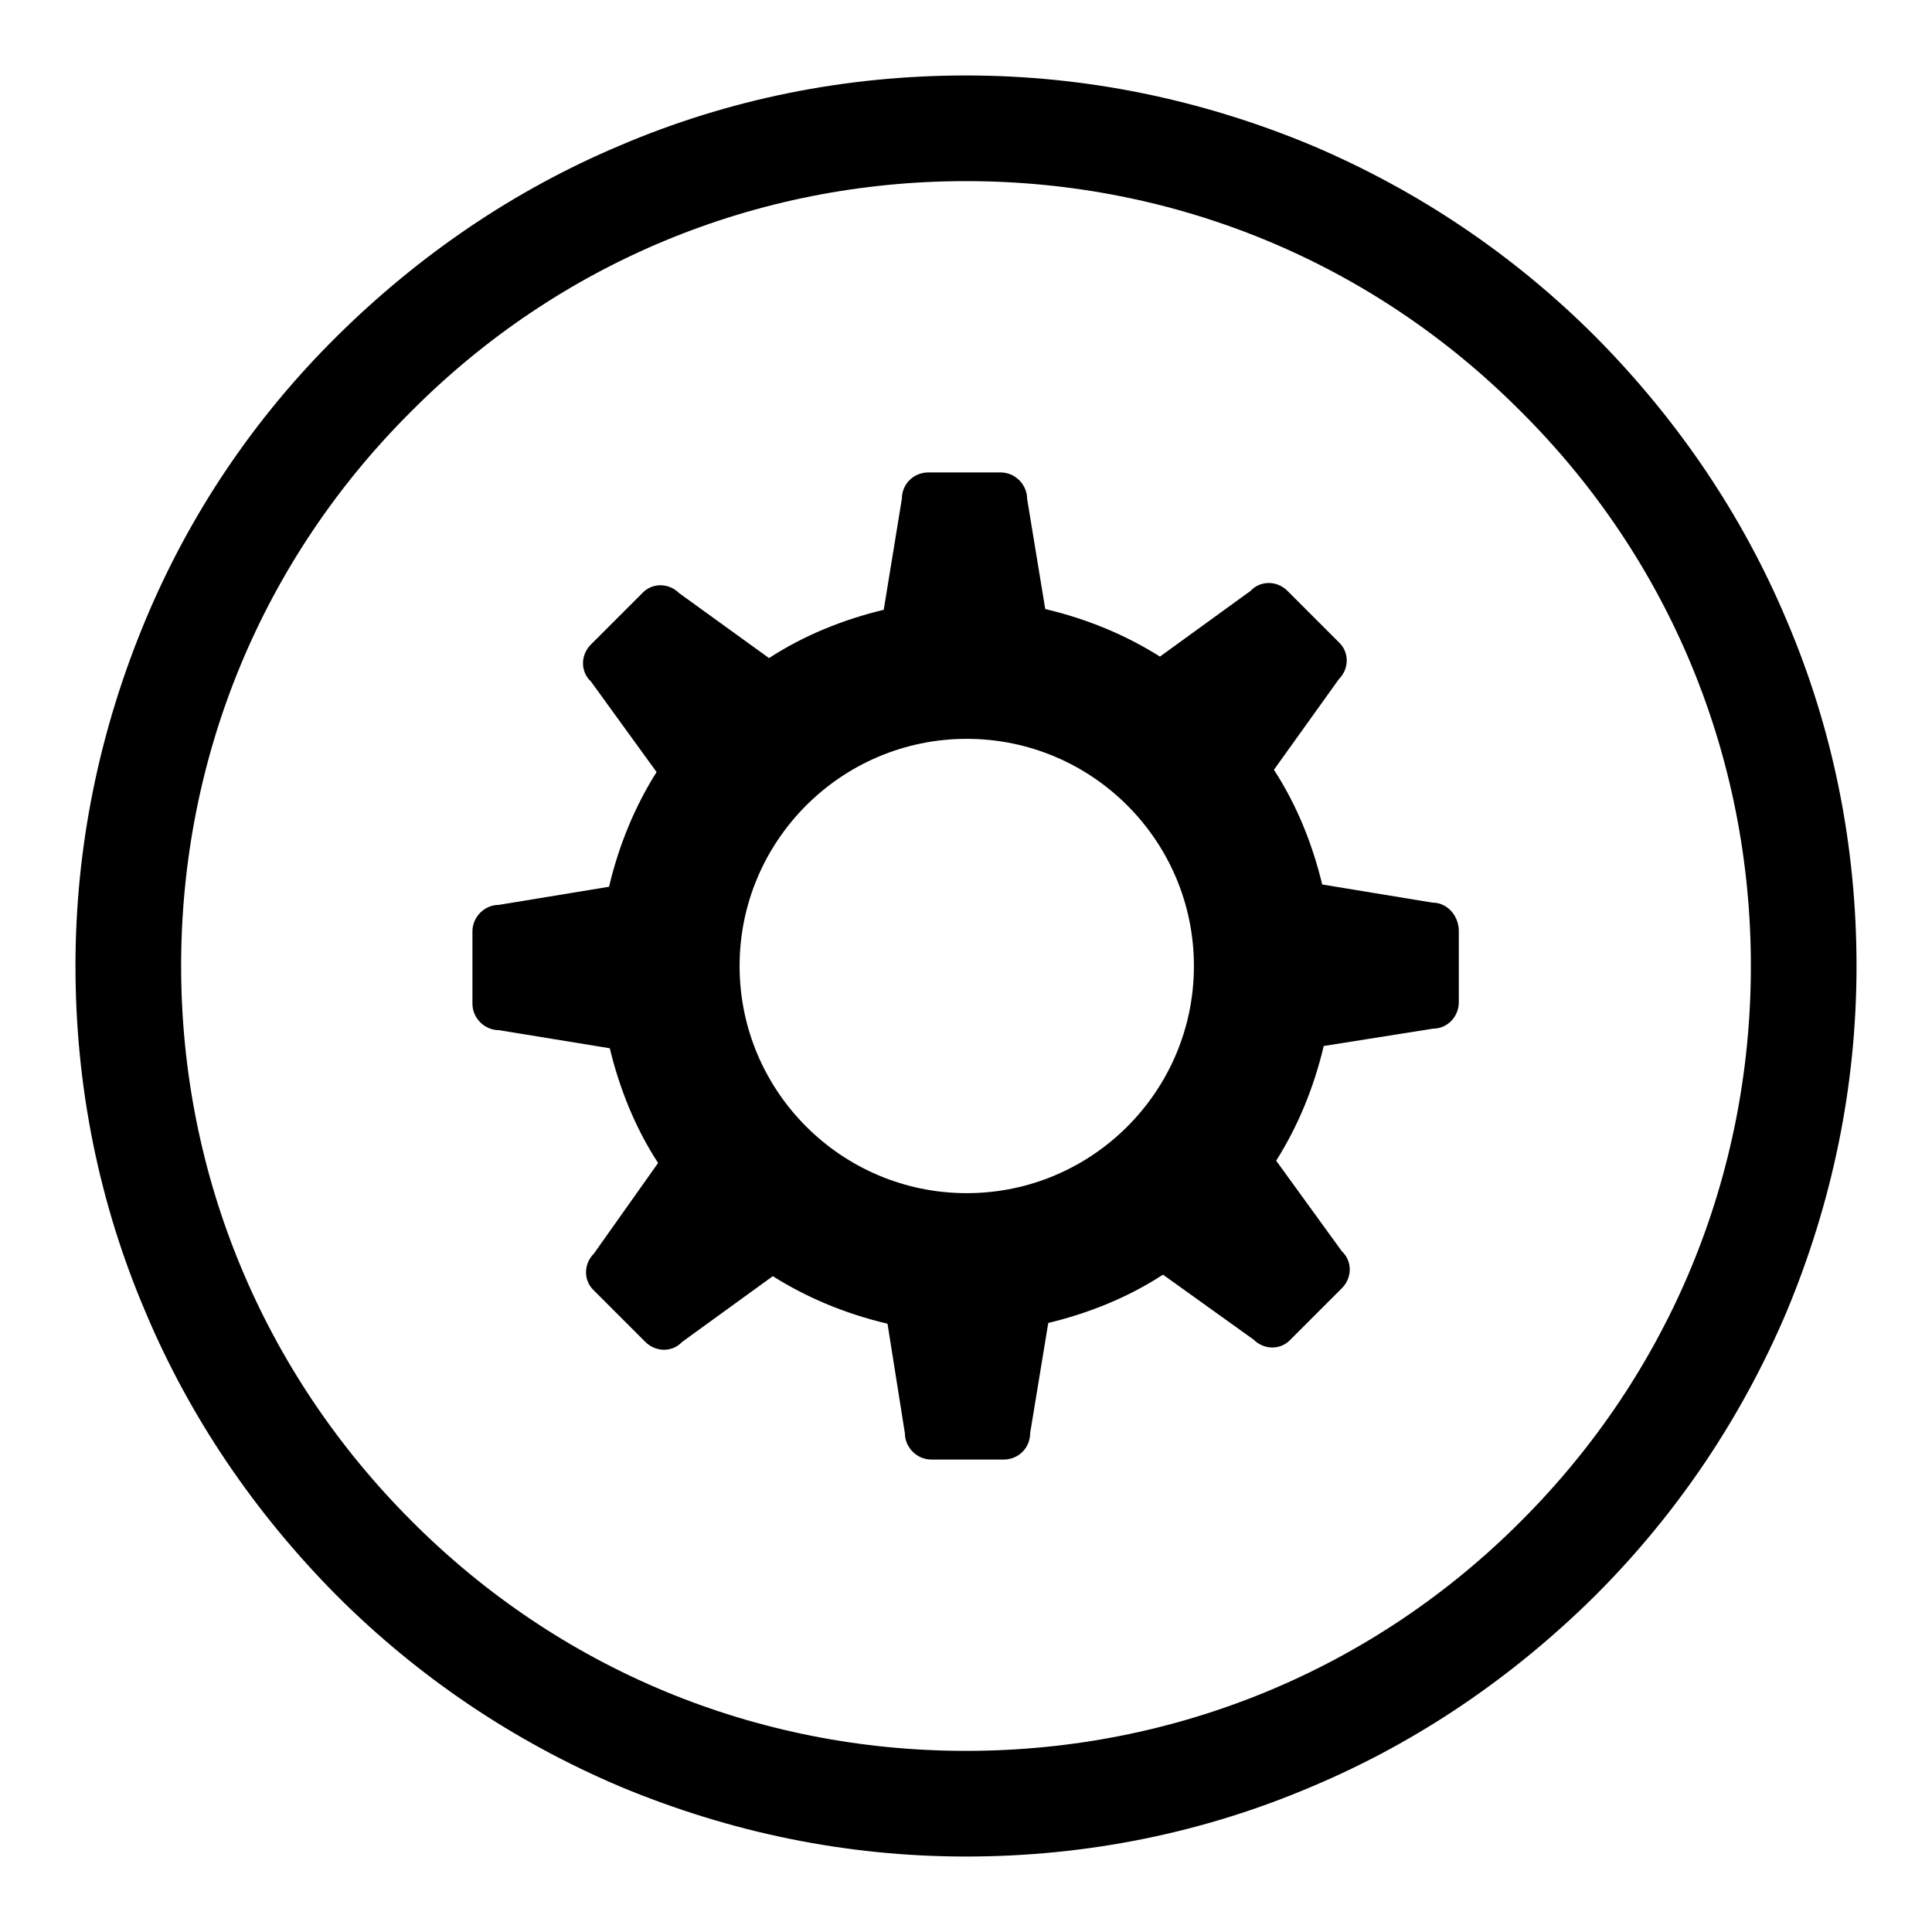 <?xml version="1.0" encoding="utf-8"?>
<!-- Svg Vector Icons : http://www.onlinewebfonts.com/icon -->
<!DOCTYPE svg PUBLIC "-//W3C//DTD SVG 1.1//EN" "http://www.w3.org/Graphics/SVG/1.1/DTD/svg11.dtd">
<svg version="1.1" xmlns="http://www.w3.org/2000/svg" xmlns:xlink="http://www.w3.org/1999/xlink" x="0px" y="0px" viewBox="0 0 256 256" enable-background="new 0 0 256 256" xml:space="preserve">
<g> <path fill="#000000" d="M236.7,82.1c-5.9-14-14.5-26.6-25.3-37.5c-10.8-10.8-23.4-19.3-37.5-25.3c-14.6-6.1-30-9.3-45.9-9.3 c-15.9,0-31.4,3.1-45.9,9.3c-14,5.9-26.6,14.5-37.5,25.3C33.7,55.4,25.2,68,19.3,82.1c-6.1,14.6-9.3,30-9.3,45.9 c0,15.9,3.1,31.4,9.3,45.9c5.9,14,14.5,26.6,25.3,37.5c10.8,10.8,23.4,19.3,37.5,25.3c14.6,6.1,30,9.3,45.9,9.3 c15.9,0,31.4-3.1,45.9-9.3c14-5.9,26.6-14.5,37.5-25.3c10.8-10.8,19.3-23.4,25.3-37.5c6.1-14.6,9.3-30,9.3-45.9 C246,112.1,242.9,96.6,236.7,82.1z M201.6,201.5C182,221.2,155.8,232,128,232s-53.9-10.8-73.5-30.5C34.9,181.9,24,155.8,24,128 c0-27.8,10.8-53.9,30.5-73.5C74.1,34.8,100.2,24,128,24s53.9,10.8,73.5,30.5C221.2,74.1,232,100.2,232,128 C232,155.8,221.2,181.9,201.6,201.5z"/> <path fill="#000000" d="M189.8,119.6l-14.6-2.4c-1.3-5.4-3.4-10.6-6.4-15.2l8.6-12c1.4-1.4,1.4-3.6,0-4.9l-6.8-6.8 c-1.4-1.4-3.6-1.4-4.9,0l-12,8.7c-4.6-2.9-9.7-5-15.2-6.3l-2.4-14.6c0-1.9-1.6-3.5-3.5-3.5h-9.6c-1.9,0-3.5,1.5-3.5,3.5l-2.4,14.7 c-5.4,1.3-10.6,3.4-15.2,6.4l-11.9-8.6c-1.4-1.4-3.6-1.4-4.9,0l-6.8,6.8c-1.4,1.4-1.4,3.6,0,4.9l8.7,12c-2.9,4.6-5,9.7-6.3,15.2 l-14.6,2.4c-1.9,0-3.5,1.6-3.5,3.5v9.6c0,1.9,1.6,3.5,3.5,3.5l14.7,2.4c1.3,5.4,3.4,10.6,6.4,15.2l-8.5,12c-1.4,1.4-1.4,3.6,0,4.9 l6.8,6.8c1.4,1.4,3.6,1.4,4.9,0l12-8.7c4.6,2.9,9.7,5,15.2,6.3l2.3,14.5c0,1.9,1.6,3.5,3.5,3.5h9.6c1.9,0,3.5-1.5,3.5-3.5l2.4-14.6 c5.4-1.3,10.6-3.4,15.2-6.4l12,8.6c1.4,1.4,3.6,1.4,4.9,0l6.8-6.8c1.4-1.4,1.4-3.6,0-4.9l-8.7-12c2.9-4.6,5-9.7,6.3-15.2l14.5-2.3 c1.9,0,3.4-1.6,3.4-3.5v-9.6C193.2,121.2,191.7,119.6,189.8,119.6z M128.1,158.1c-16.6,0-30.1-13.5-30.1-30.1s13.5-30.1,30.1-30.1 c16.6,0,30.1,13.5,30.1,30.1S144.7,158.1,128.1,158.1z"/></g>
</svg>
